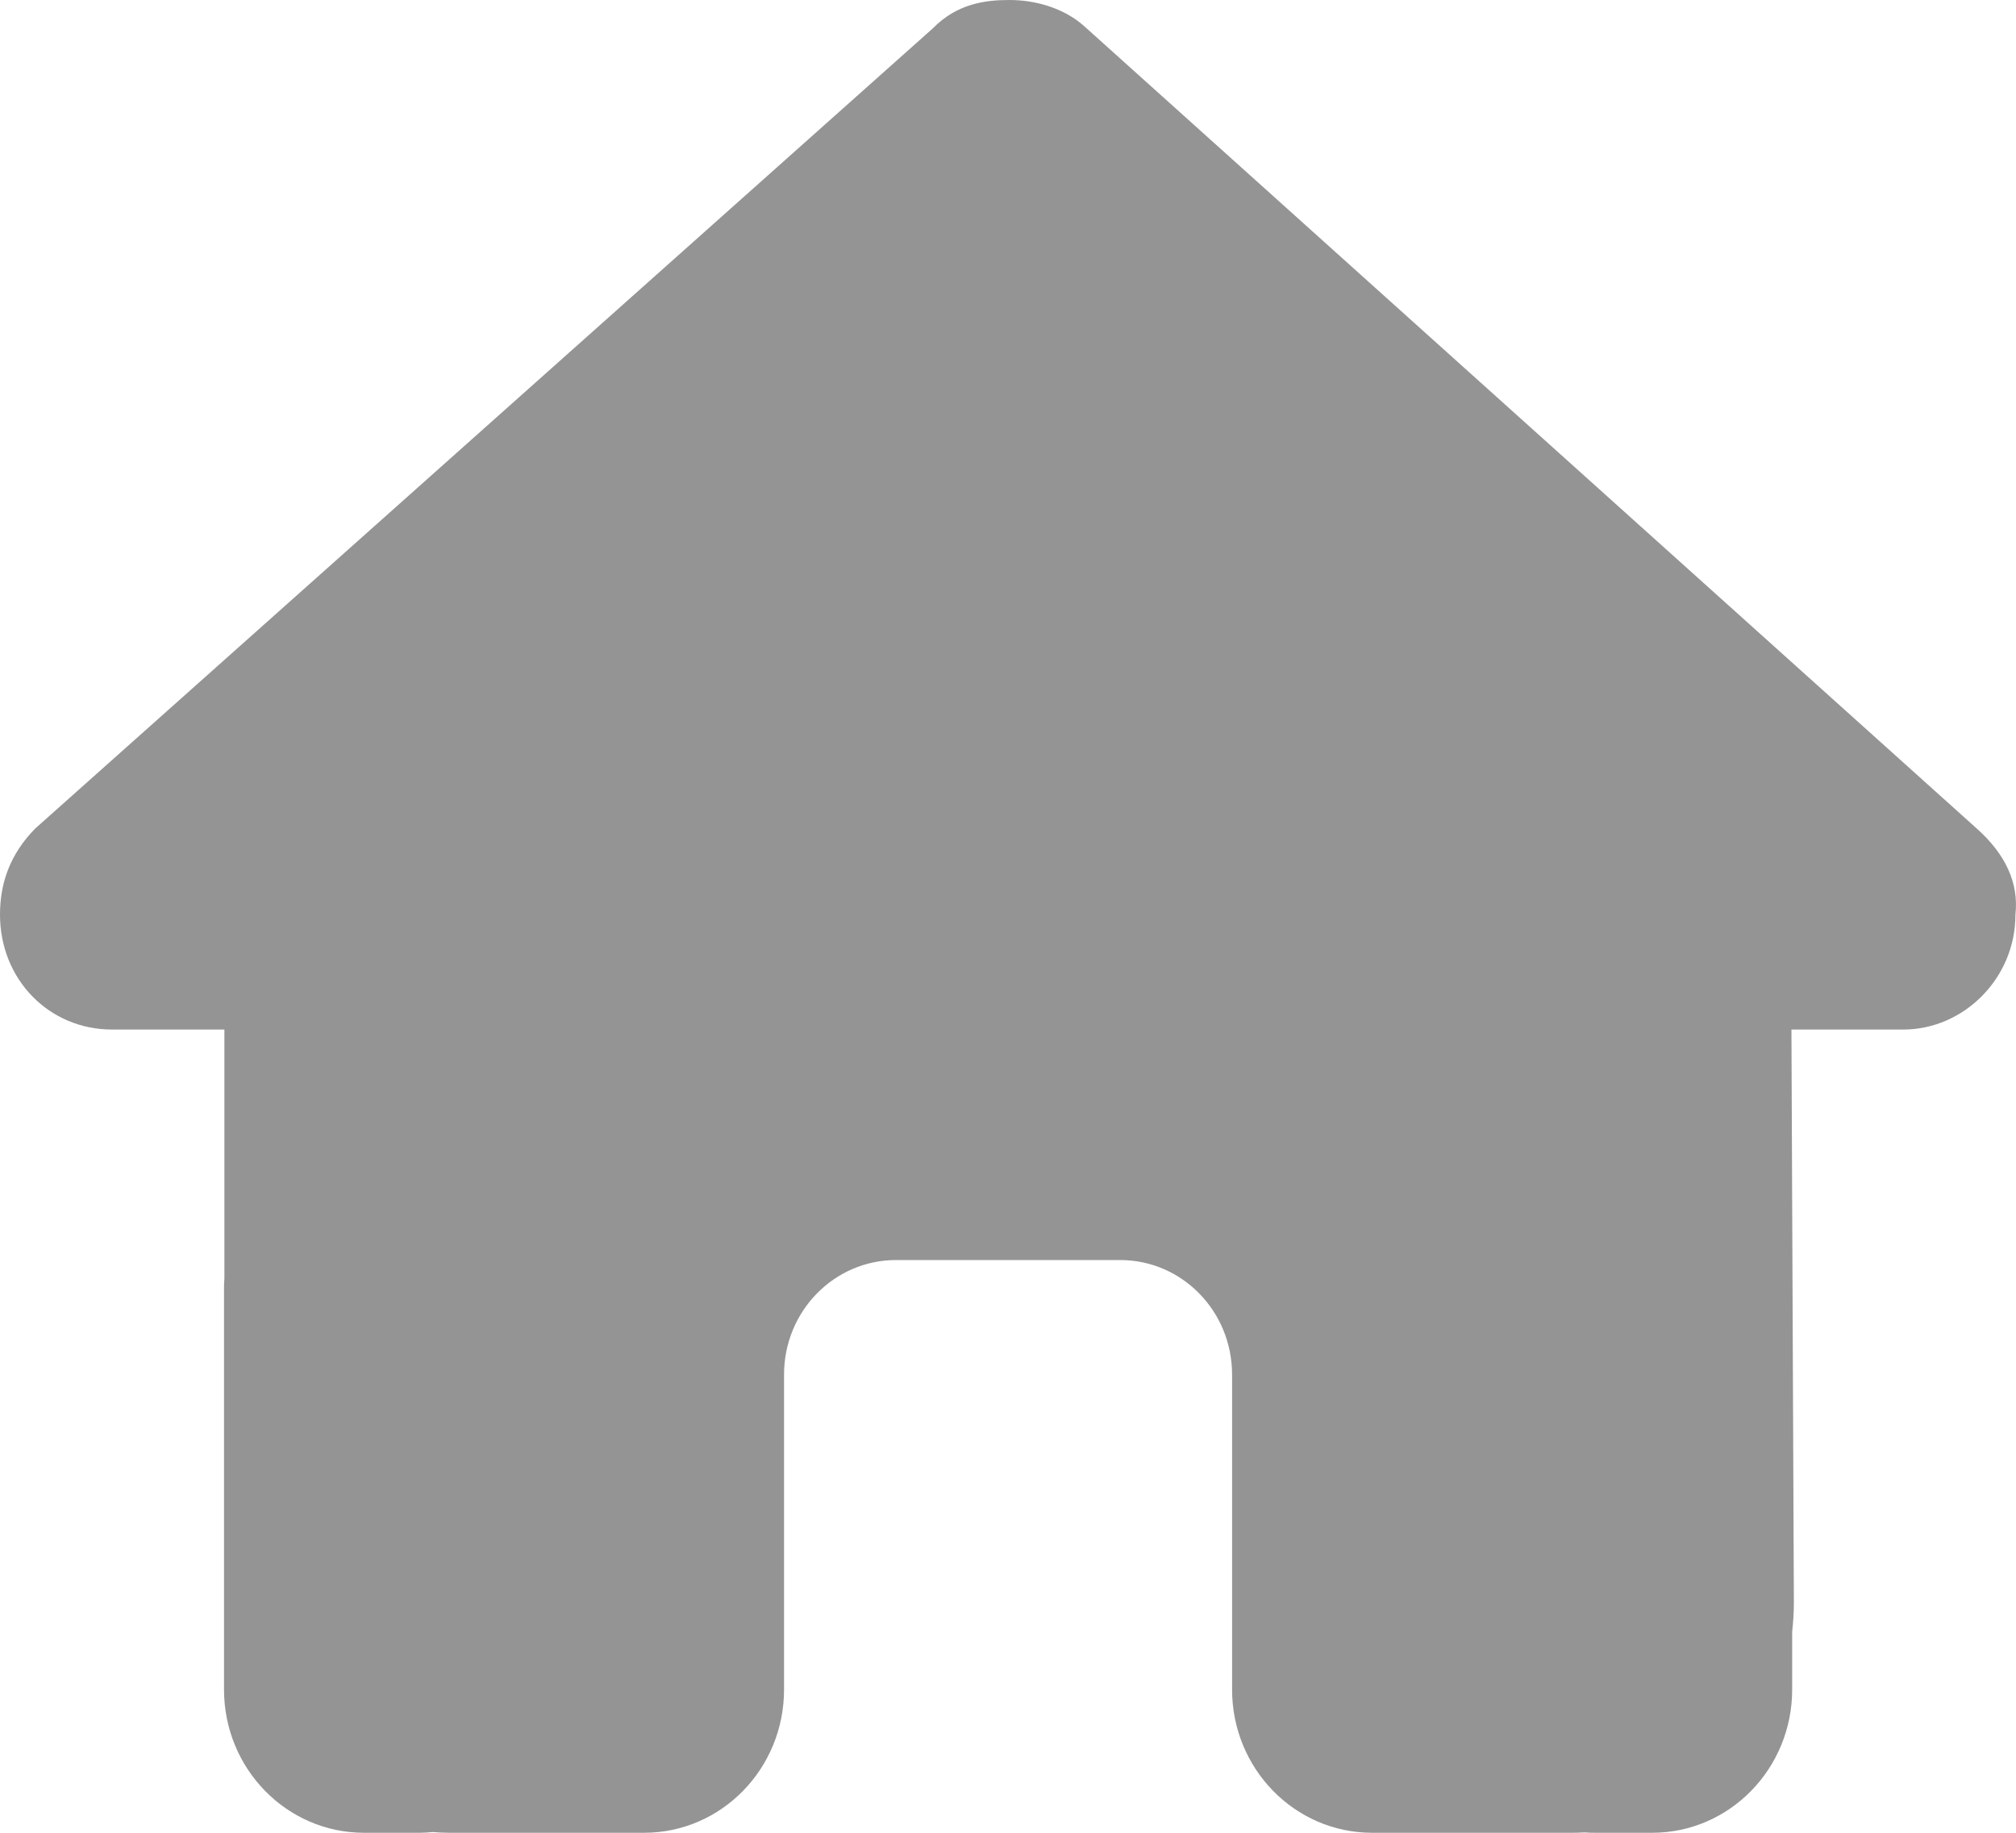 <svg width="33" height="30" viewBox="0 0 33 30" fill="none" xmlns="http://www.w3.org/2000/svg">
<path id="Vector" d="M32.991 14.971C32.991 16.025 32.132 16.852 31.158 16.852H29.324L29.364 26.238C29.364 26.396 29.353 26.555 29.336 26.713V27.656C29.336 28.951 28.31 30 27.044 30H26.127C26.064 30 26.001 30 25.938 29.994C25.858 30 25.778 30 25.698 30H22.46C21.194 30 20.168 28.951 20.168 27.656V22.5C20.168 21.463 19.349 20.625 18.335 20.625H14.668C13.654 20.625 12.834 21.463 12.834 22.5V27.656C12.834 28.951 11.809 30 10.543 30H7.34C7.254 30 7.168 29.994 7.082 29.988C7.013 29.994 6.944 30 6.876 30H5.959C4.693 30 3.667 28.951 3.667 27.656V21.094C3.667 21.041 3.667 20.982 3.673 20.93V16.852H1.833C0.802 16.852 0 16.031 0 14.971C0 14.443 0.172 13.975 0.573 13.565L15.264 0.469C15.665 0.059 16.123 0 16.524 0C16.925 0 17.384 0.117 17.727 0.41L32.361 13.565C32.819 13.975 33.049 14.443 32.991 14.971Z" fill="#949494"/>
</svg>
